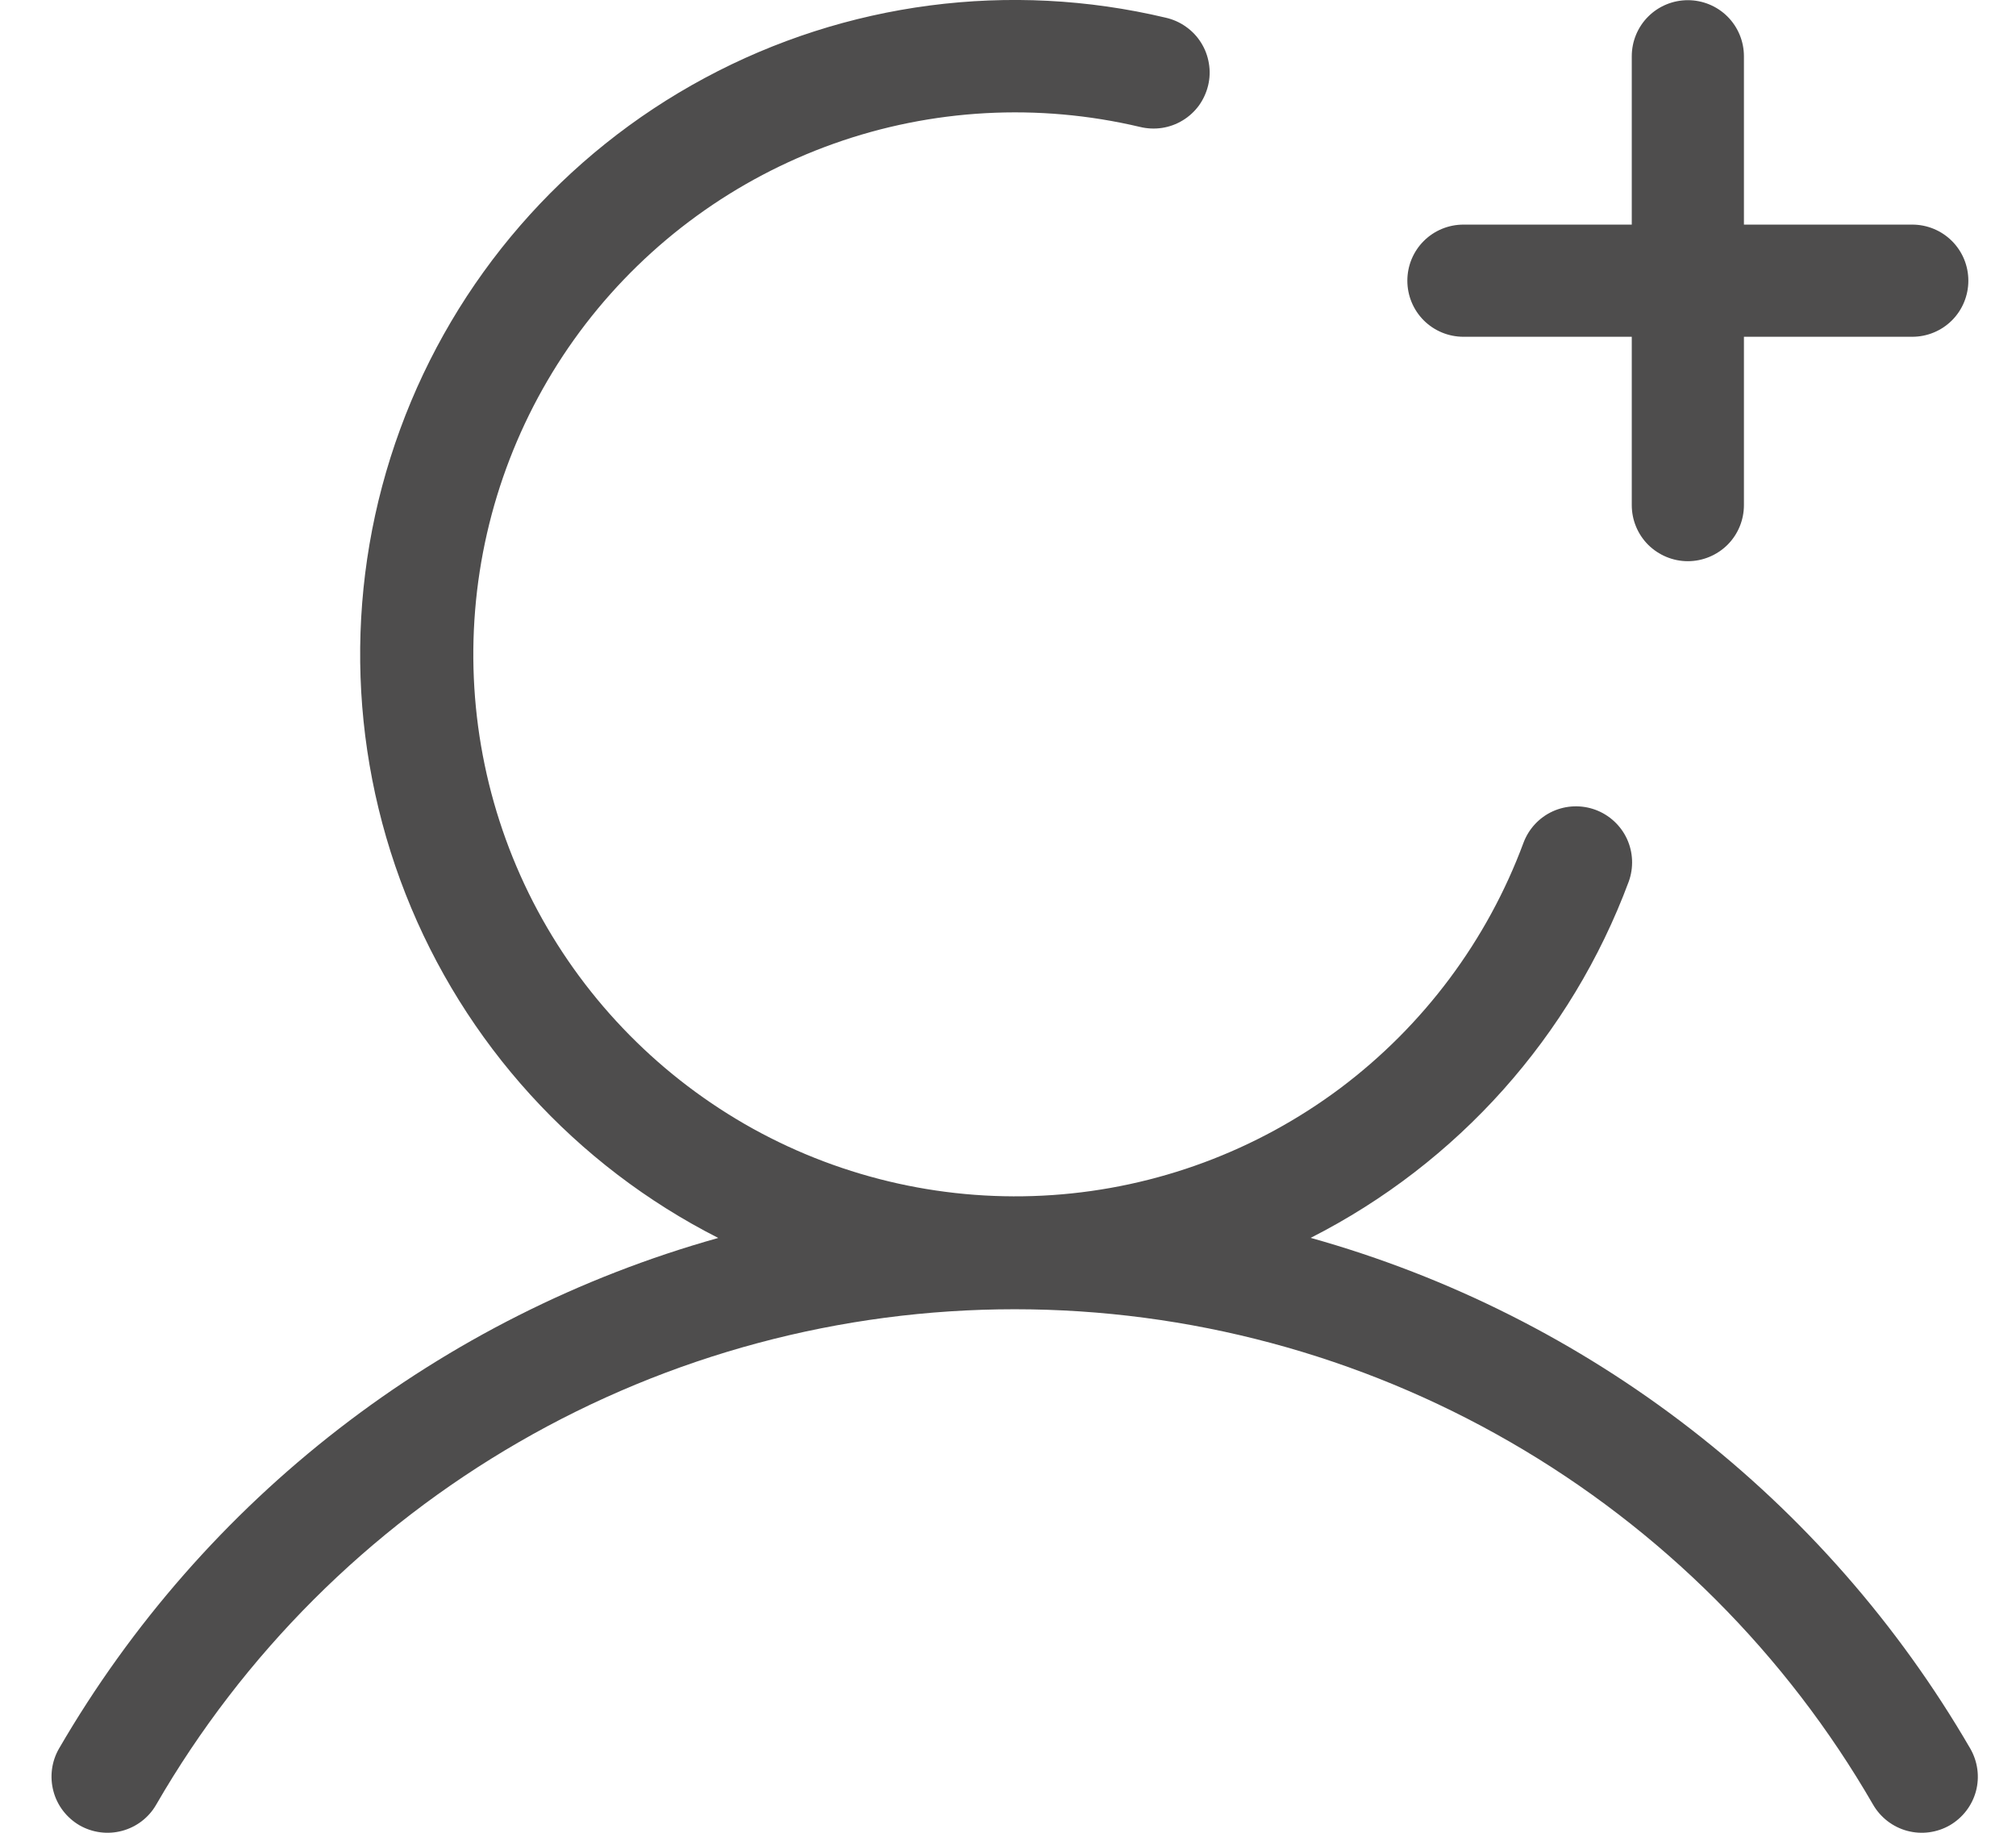 <svg width="22" height="20" viewBox="0 0 22 20" fill="none" xmlns="http://www.w3.org/2000/svg">
<path d="M15.358 3.063C15.358 2.9 15.422 2.745 15.537 2.63C15.652 2.515 15.808 2.451 15.97 2.451H17.807V0.614C17.807 0.452 17.871 0.296 17.986 0.181C18.101 0.066 18.257 0.002 18.419 0.002C18.581 0.002 18.737 0.066 18.852 0.181C18.967 0.296 19.031 0.452 19.031 0.614V2.451H20.868C21.03 2.451 21.186 2.515 21.301 2.63C21.416 2.745 21.48 2.9 21.48 3.063C21.48 3.225 21.416 3.381 21.301 3.496C21.186 3.611 21.03 3.675 20.868 3.675H19.031V5.512C19.031 5.674 18.967 5.83 18.852 5.945C18.737 6.059 18.581 6.124 18.419 6.124C18.257 6.124 18.101 6.059 17.986 5.945C17.871 5.83 17.807 5.674 17.807 5.512V3.675H15.97C15.808 3.675 15.652 3.611 15.537 3.496C15.422 3.381 15.358 3.225 15.358 3.063V3.063ZM21.501 19.081C19.919 16.357 17.337 14.357 14.303 13.508C15.907 12.694 17.147 11.306 17.774 9.62C17.829 9.468 17.822 9.3 17.754 9.153C17.686 9.007 17.562 8.893 17.411 8.837C17.259 8.781 17.091 8.787 16.944 8.854C16.797 8.921 16.683 9.044 16.626 9.195C16.23 10.263 15.534 11.194 14.623 11.877C13.71 12.559 12.621 12.963 11.485 13.041C10.349 13.119 9.214 12.868 8.217 12.317C7.221 11.765 6.404 10.938 5.866 9.935C5.328 8.931 5.092 7.793 5.185 6.658C5.278 5.523 5.696 4.439 6.39 3.536C7.085 2.633 8.025 1.95 9.098 1.568C10.171 1.186 11.331 1.123 12.44 1.385C12.518 1.404 12.6 1.408 12.68 1.396C12.76 1.384 12.837 1.356 12.906 1.314C12.976 1.272 13.036 1.216 13.084 1.151C13.131 1.085 13.165 1.011 13.184 0.932C13.203 0.853 13.206 0.771 13.192 0.691C13.179 0.611 13.15 0.534 13.107 0.466C13.064 0.397 13.008 0.338 12.941 0.291C12.875 0.244 12.8 0.211 12.721 0.193C11.021 -0.211 9.231 0.023 7.691 0.851C6.151 1.678 4.968 3.042 4.367 4.683C3.765 6.324 3.786 8.129 4.426 9.756C5.065 11.382 6.28 12.718 7.838 13.509C4.806 14.359 2.225 16.358 0.644 19.081C0.563 19.221 0.541 19.389 0.583 19.546C0.624 19.702 0.727 19.836 0.867 19.918C1.008 19.999 1.175 20.021 1.332 19.979C1.489 19.937 1.623 19.835 1.704 19.694C2.654 18.05 4.02 16.685 5.664 15.736C7.309 14.786 9.174 14.287 11.073 14.287C12.972 14.287 14.837 14.787 16.481 15.736C18.126 16.685 19.492 18.05 20.441 19.694C20.523 19.835 20.657 19.937 20.813 19.979C20.97 20.021 21.137 19.999 21.278 19.918C21.418 19.836 21.521 19.703 21.563 19.546C21.605 19.389 21.582 19.222 21.501 19.081V19.081Z" fill="#4E4D4D"/>
</svg>
